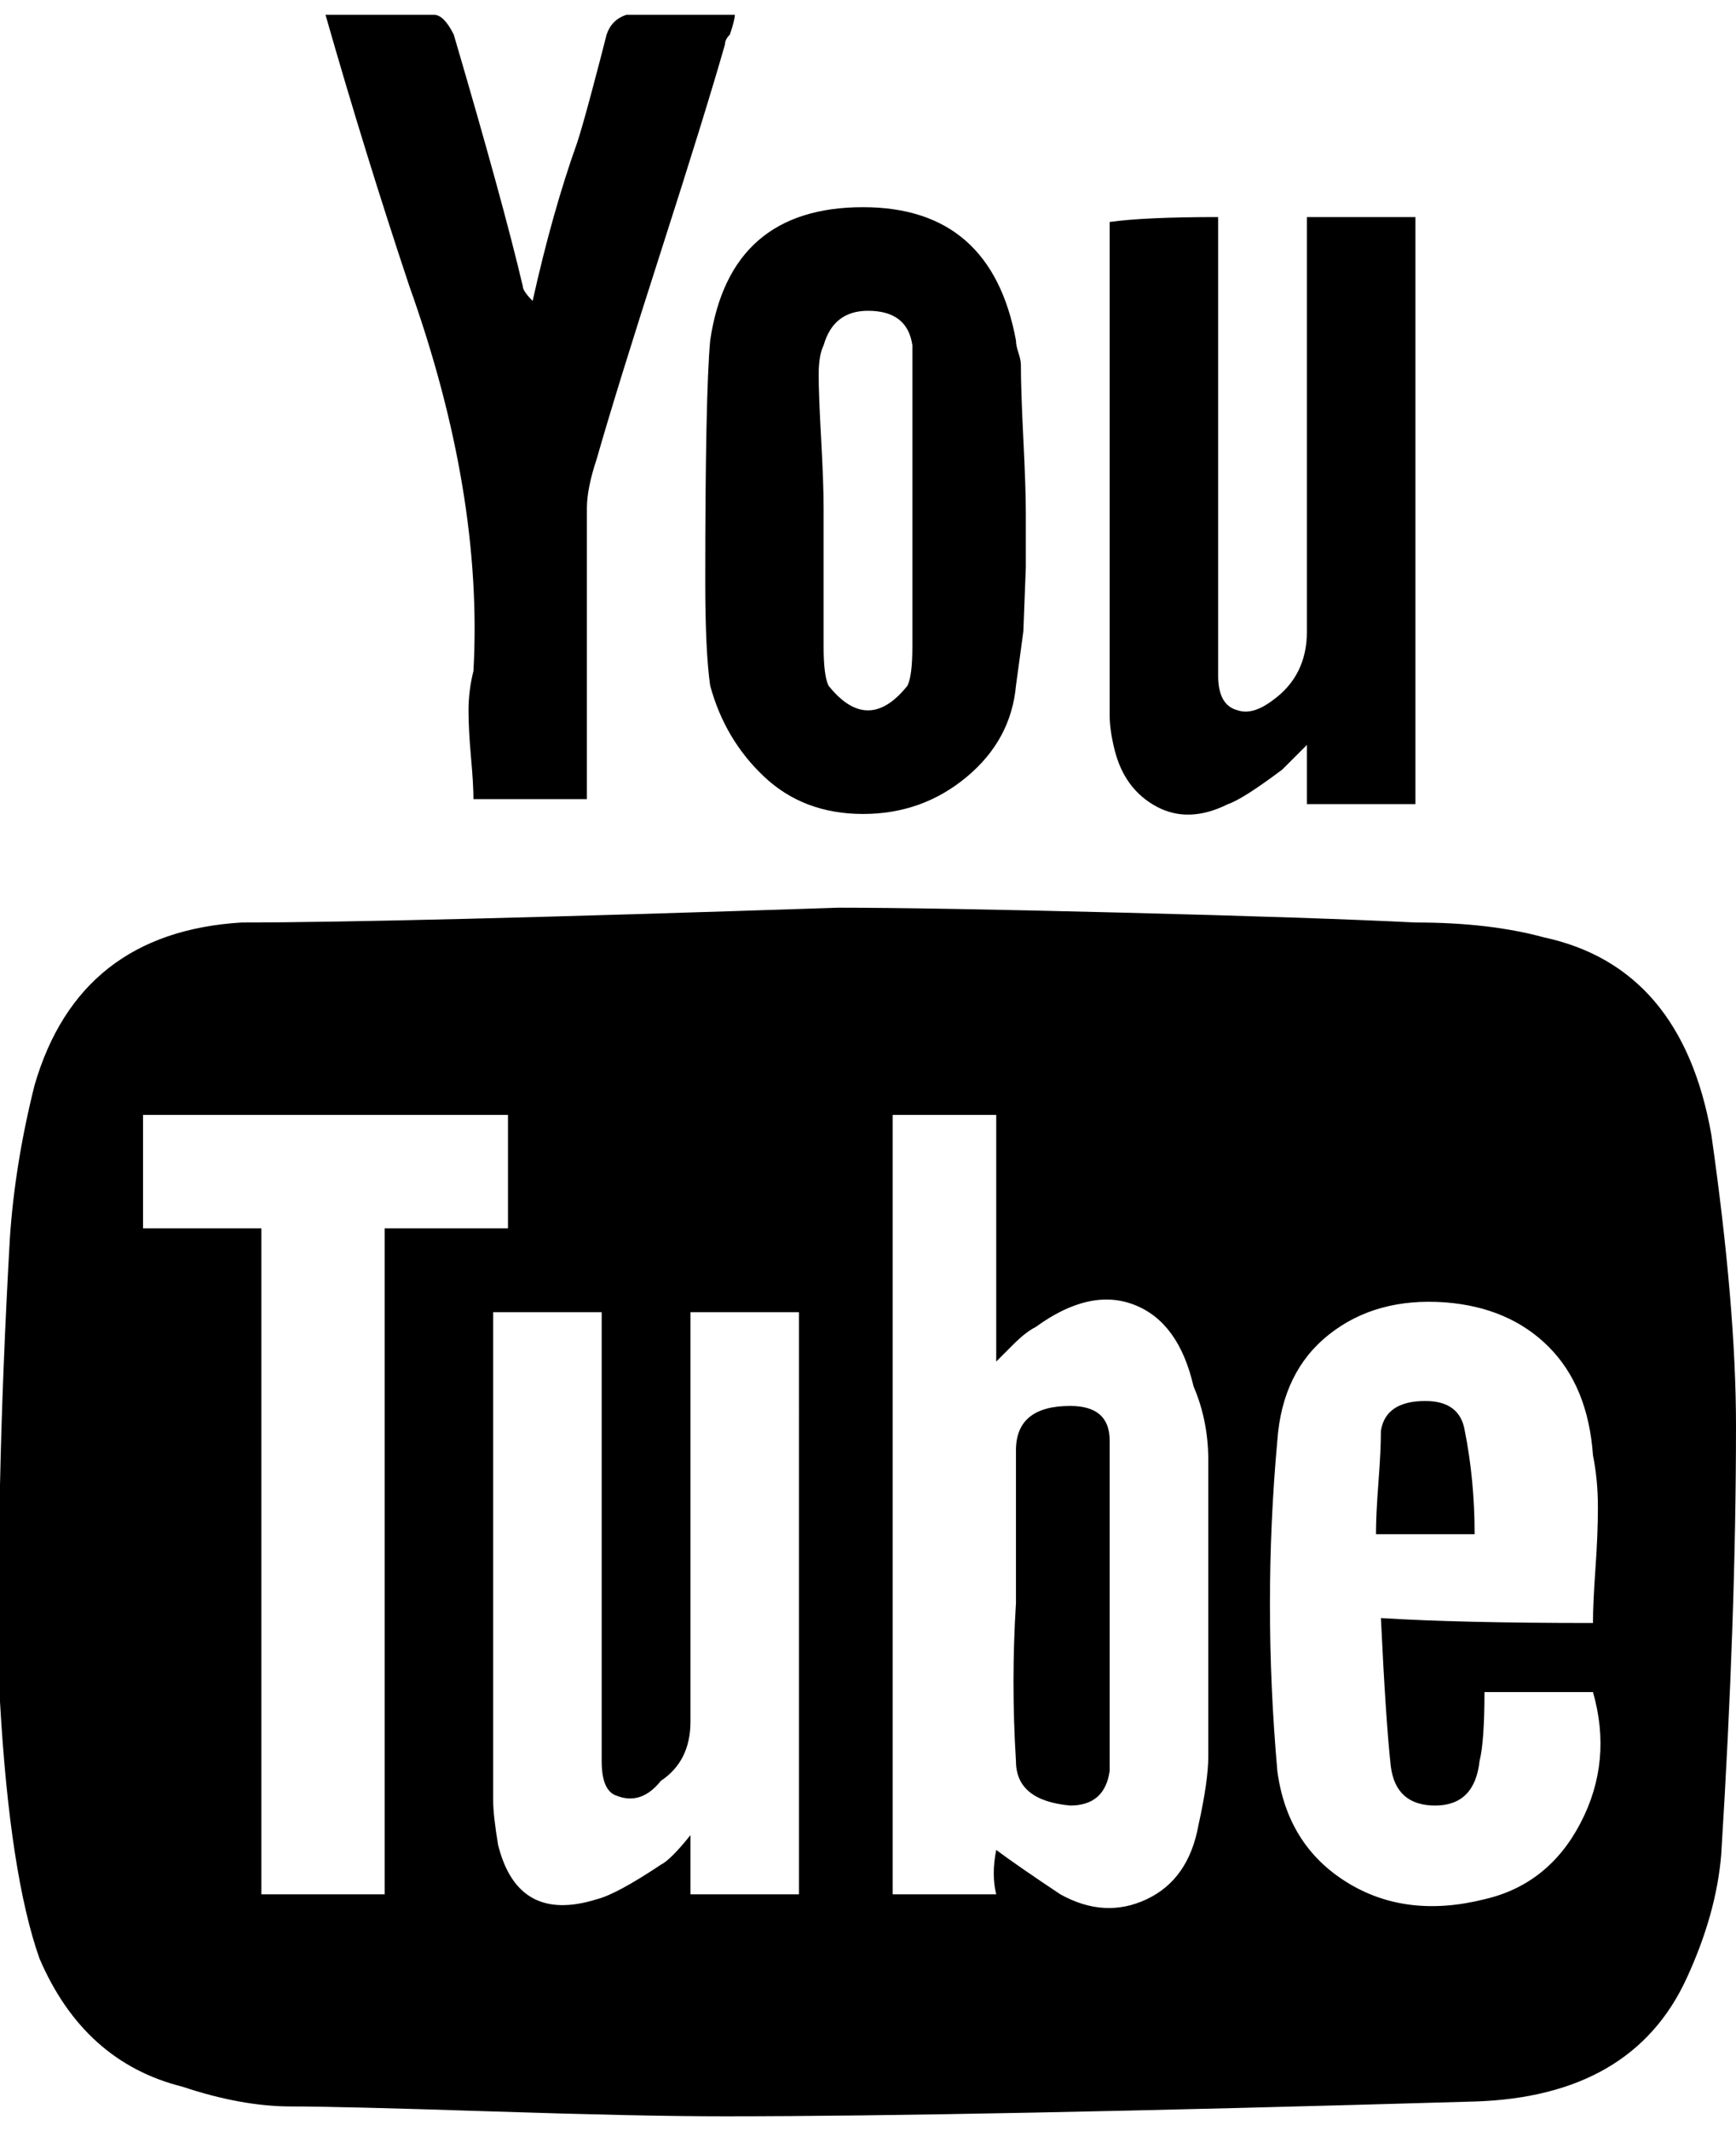 <svg xmlns="http://www.w3.org/2000/svg" width="30" height="36.818" viewBox="0 0 352 432"><path fill="#000000" d="M170 184q18 0 57.5 1t59.5 2q15 0 26 3q28 6 34 40q5 35 5 59q0 39-3 87q-1 12-7 25q-11 24-43 25q-103 3-152 3q-17 0-47.5-1T59 427t-22-4q-20-5-29-26q-6-17-8-52q-1-41 2-94q1-15 5-31q9-31 42-33q31 0 121-3m32 191q4 3 13 9q9 5 17.5 1t10.5-15q2-9 2-14v-60q0-8-3-15q-3-13-12-16.5t-20 4.5q-2 1-4.5 3.5L202 276v-50h-21v158h21q-1-4 0-9m-40 9V266h-22v83q0 8-6 12q-4 5-9 3q-3-1-3-7v-91h-22v99q0 3 1 9q4 16 20 11q4-1 13-7q2-1 6-6v12zm161-55q0-4 .5-11t.5-12.5t-1-10.5q-1-14-9-22t-21-9q-14-1-23.5 6.5T259 292q-3 33 0 67q2 15 14 22.5t28 3.5q13-3 19.5-15.5T323 343h-22q0 10-1 14q-1 9-9 9t-9-8q-1-9-2-30q16 1 43 1m-220-80v-23H29v23h24v135h25V249zM247 44v93q0 6 4 7q3 1 7-2q7-5 7-14V44h22v119h-22v-12l-5 5q-8 6-11 7q-8 4-14.5.5T226 152q-1-4-1-7V45q7-1 22-1M66 3h22q2 0 4 4q10 34 14 51q0 1 2 3q4-18 9-32q1-3 3-10.5T123 7q1-3 4-4h22q0 1-1 4q-1 1-1 2q-4 14-13 42t-13 42q-2 6-2 10v59H96q0-3-.5-8.5T95 144t1-8q2-36-13-78q-9-27-17-55m142 101v11l-.5 13l-1.5 11q-1 11-10 18.5t-21 7.5t-20-7.5t-11-18.5q-1-7-1-21q0-38 1-49q4-27 31-27q26 0 31 27q0 1 .5 2.5t.5 2.5q0 5 .5 15t.5 15m-41-1v28q0 6 1 8q4 5 8 5t8-5q1-2 1-8V70q-1-7-9-7q-7 0-9 7q-1 2-1 6t.5 13t.5 14m39 222v-31q0-9 11-9q8 0 8 7v67q-1 7-8 7q-11-1-11-9q-1-16 0-32m93-14h-20q0-4 .5-10.5t.5-10.5q1-6 9-6q7 0 8 6q2 10 2 21"/></svg>